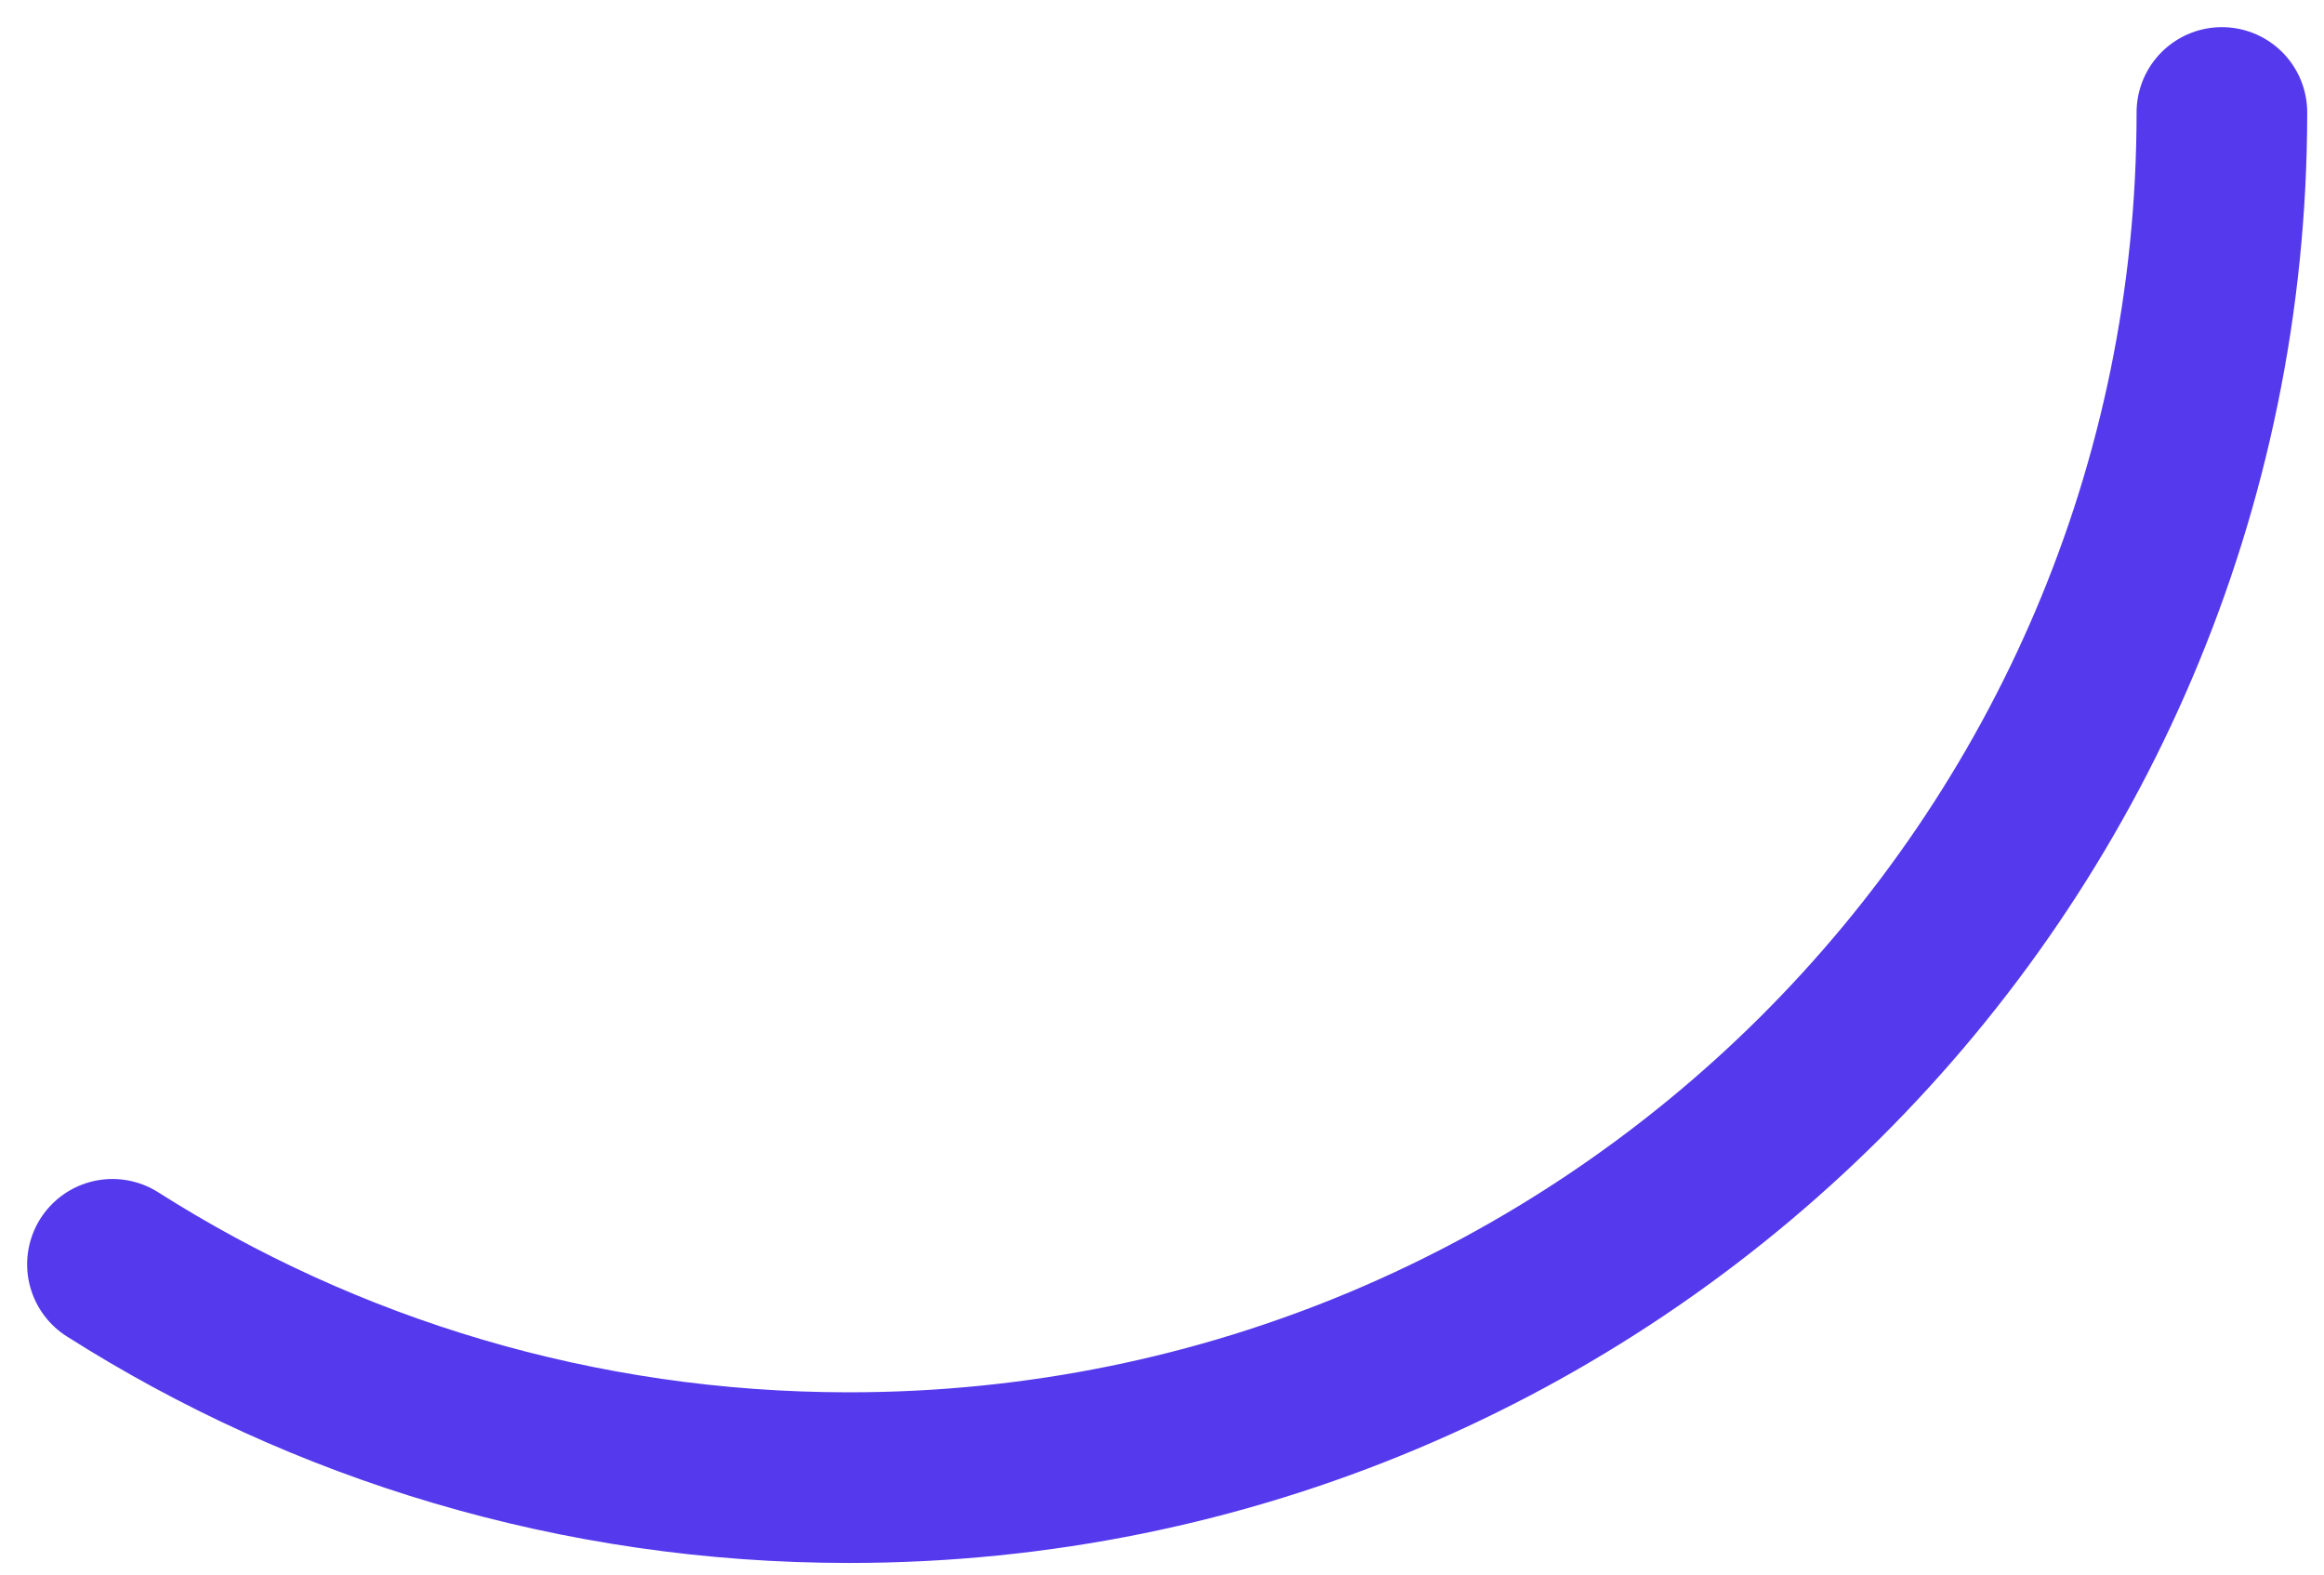<?xml version="1.0" encoding="utf-8"?>
<svg xmlns="http://www.w3.org/2000/svg" fill="none" height="100%" overflow="visible" preserveAspectRatio="none" style="display: block;" viewBox="0 0 62 42" width="100%">
<path d="M59.276 3C59.276 23.112 42.896 39.414 22.649 39.414C15.41 39.414 8.659 37.319 3 33.724" id="Vector" stroke="#5439ED" stroke-linecap="round" stroke-width="4.552"/>
</svg>